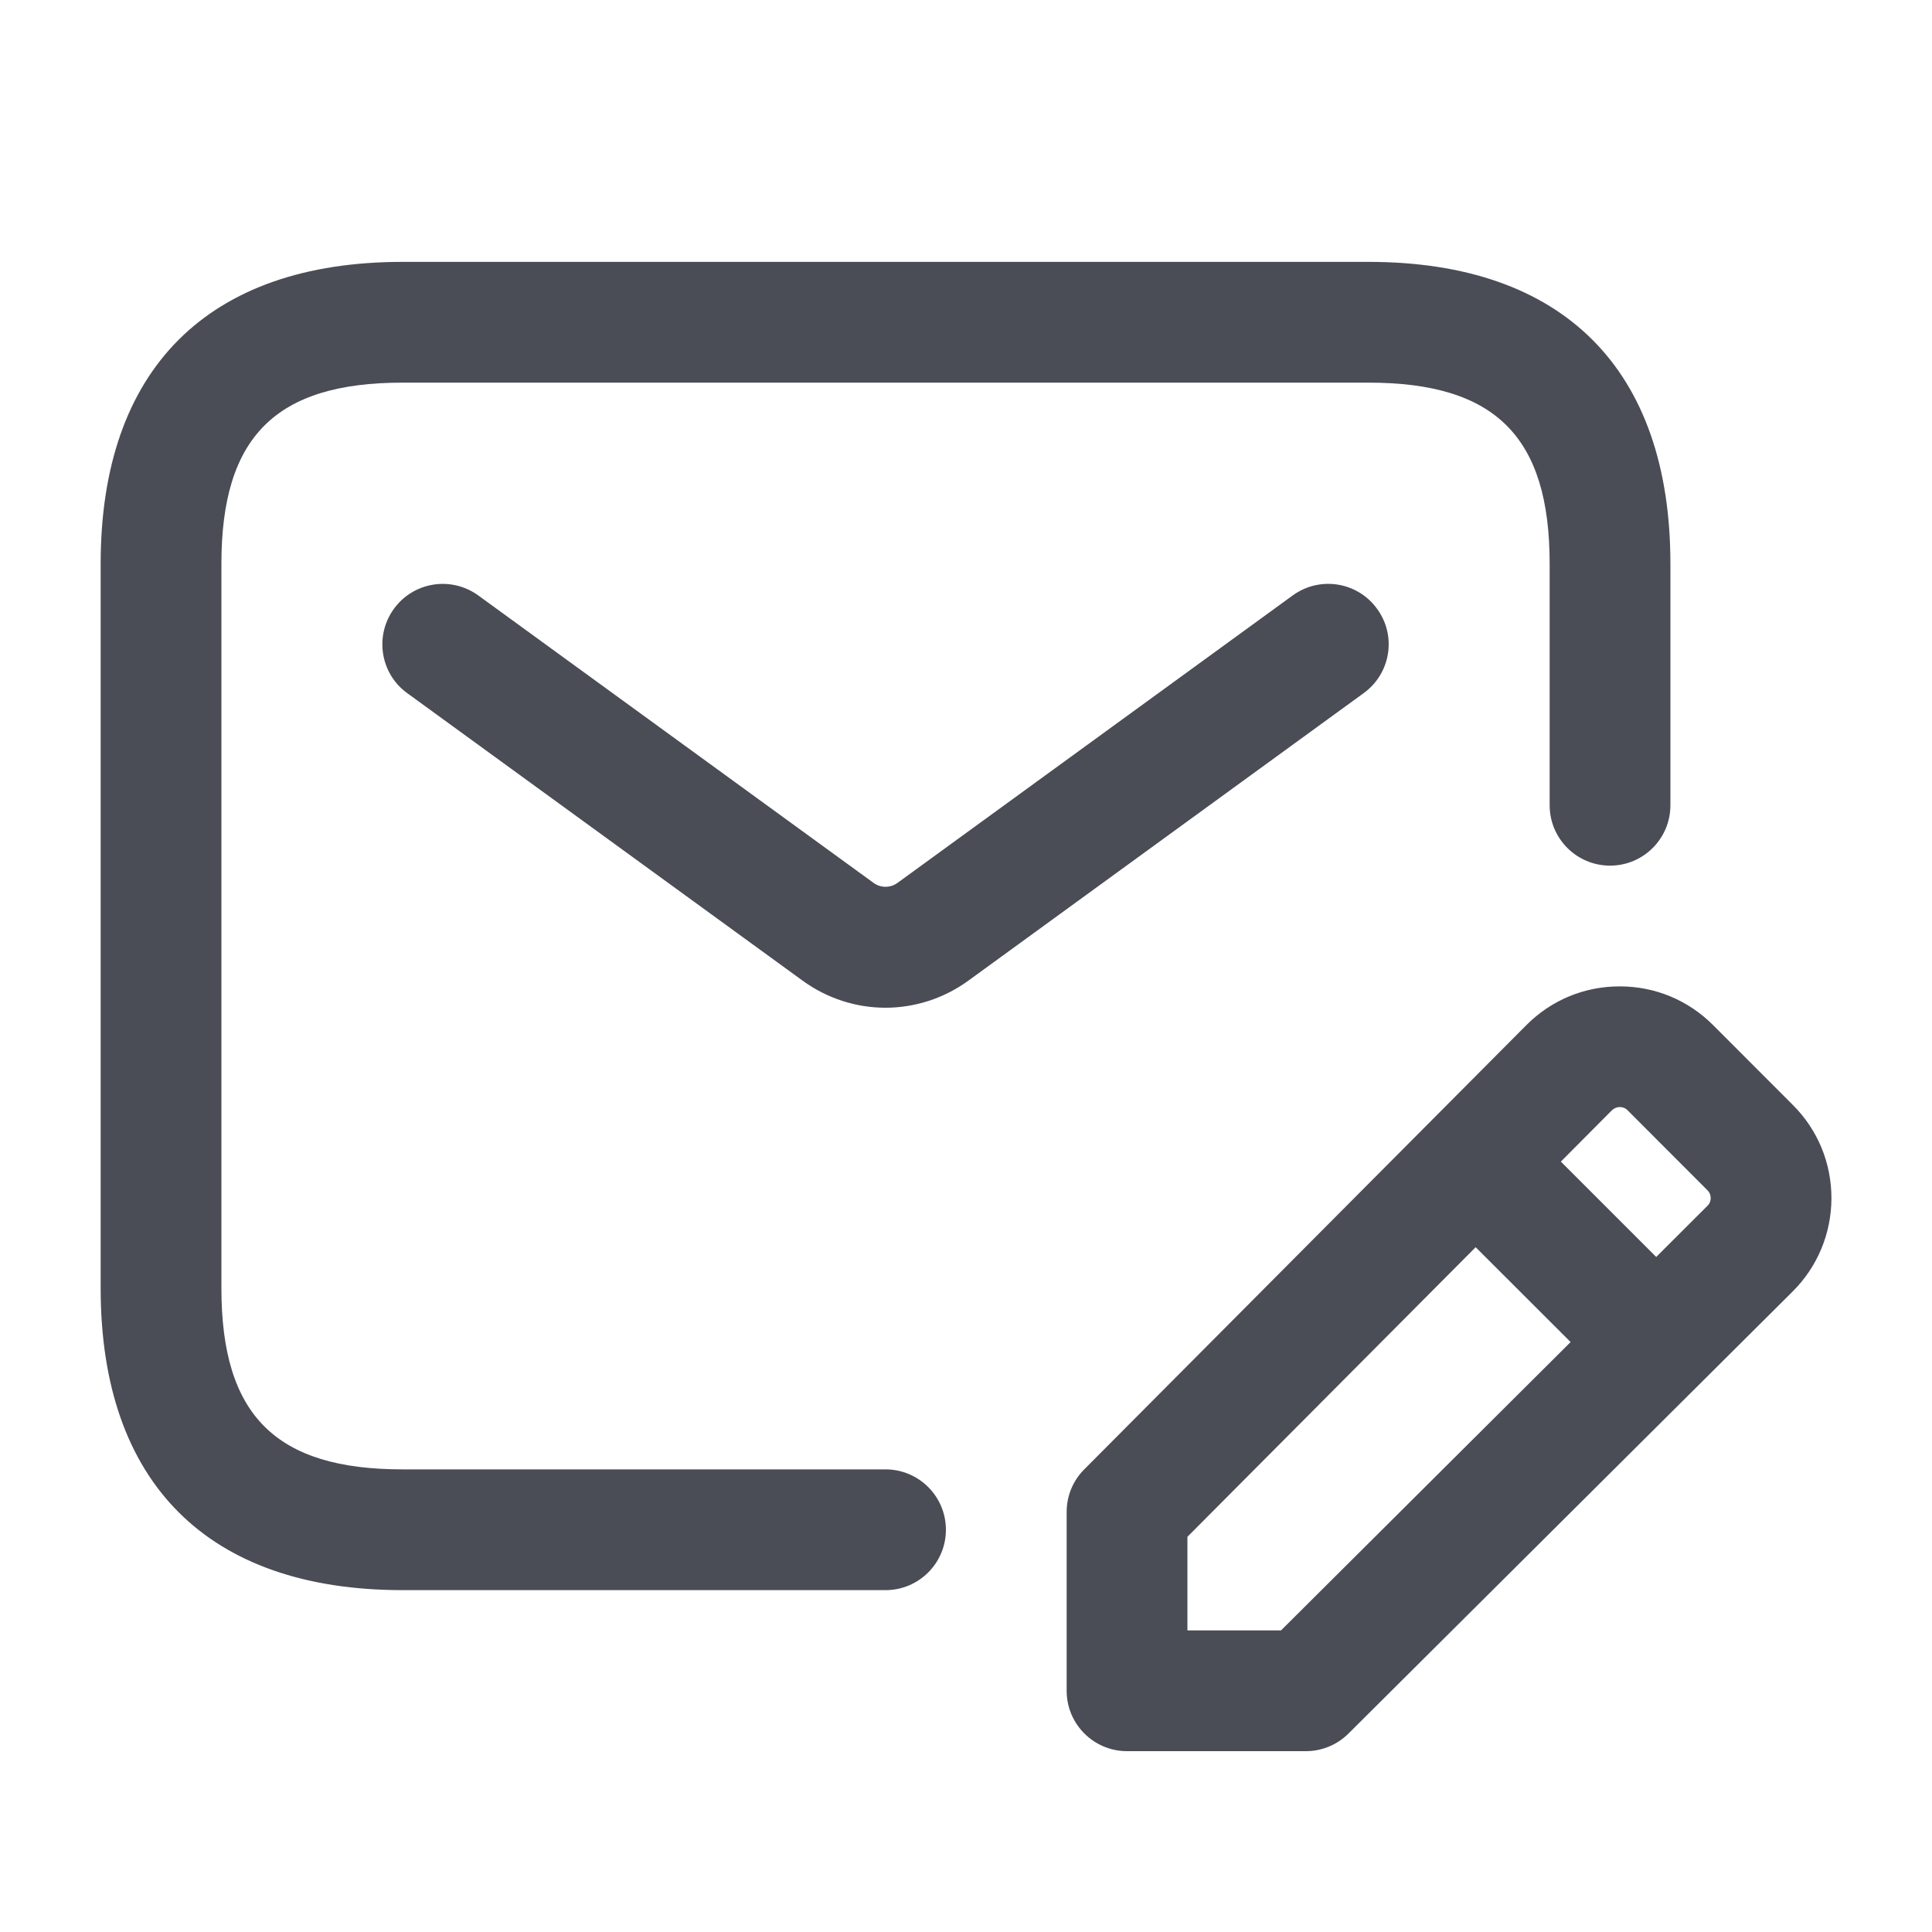 <svg width="20" height="20" viewBox="0 0 20 20" fill="none" xmlns="http://www.w3.org/2000/svg">
<path d="M9.792 15.836C9.792 16.181 9.512 16.461 9.167 16.461H4.167C2.152 16.461 1.042 15.351 1.042 13.336V5.836C1.042 3.821 2.152 2.711 4.167 2.711H14.167C16.182 2.711 17.292 3.821 17.292 5.836V8.336C17.292 8.681 17.012 8.961 16.667 8.961C16.322 8.961 16.042 8.681 16.042 8.336V5.836C16.042 4.522 15.481 3.961 14.167 3.961H4.167C2.853 3.961 2.292 4.522 2.292 5.836V13.336C2.292 14.65 2.853 15.211 4.167 15.211H9.167C9.512 15.211 9.792 15.491 9.792 15.836ZM14.255 6.302C14.053 6.023 13.663 5.96 13.382 6.164L9.289 9.141C9.215 9.193 9.118 9.193 9.045 9.141L4.951 6.164C4.669 5.96 4.28 6.024 4.078 6.302C3.875 6.581 3.936 6.973 4.215 7.175L8.309 10.152C8.565 10.338 8.866 10.432 9.166 10.432C9.466 10.432 9.768 10.338 10.024 10.152L14.117 7.175C14.397 6.972 14.46 6.581 14.255 6.302ZM18.959 12.404C18.958 12.769 18.815 13.113 18.557 13.37L13.96 17.945C13.843 18.062 13.684 18.128 13.519 18.128H11.667C11.322 18.128 11.042 17.848 11.042 17.503V15.651C11.042 15.486 11.107 15.327 11.225 15.21L15.8 10.613C16.058 10.353 16.401 10.211 16.766 10.211C16.766 10.211 16.767 10.211 16.768 10.211C17.133 10.211 17.475 10.353 17.733 10.611L18.558 11.437C18.817 11.695 18.959 12.038 18.959 12.404ZM16.685 11.495L16.158 12.025L17.145 13.012L17.674 12.484C17.703 12.457 17.709 12.425 17.709 12.403C17.709 12.38 17.703 12.348 17.674 12.32L16.849 11.494C16.822 11.466 16.79 11.46 16.768 11.46C16.745 11.46 16.715 11.467 16.685 11.495ZM16.259 13.893L15.276 12.911L12.292 15.909V16.878H13.261L16.259 13.893Z" fill="#4A4C56"/>
</svg>
